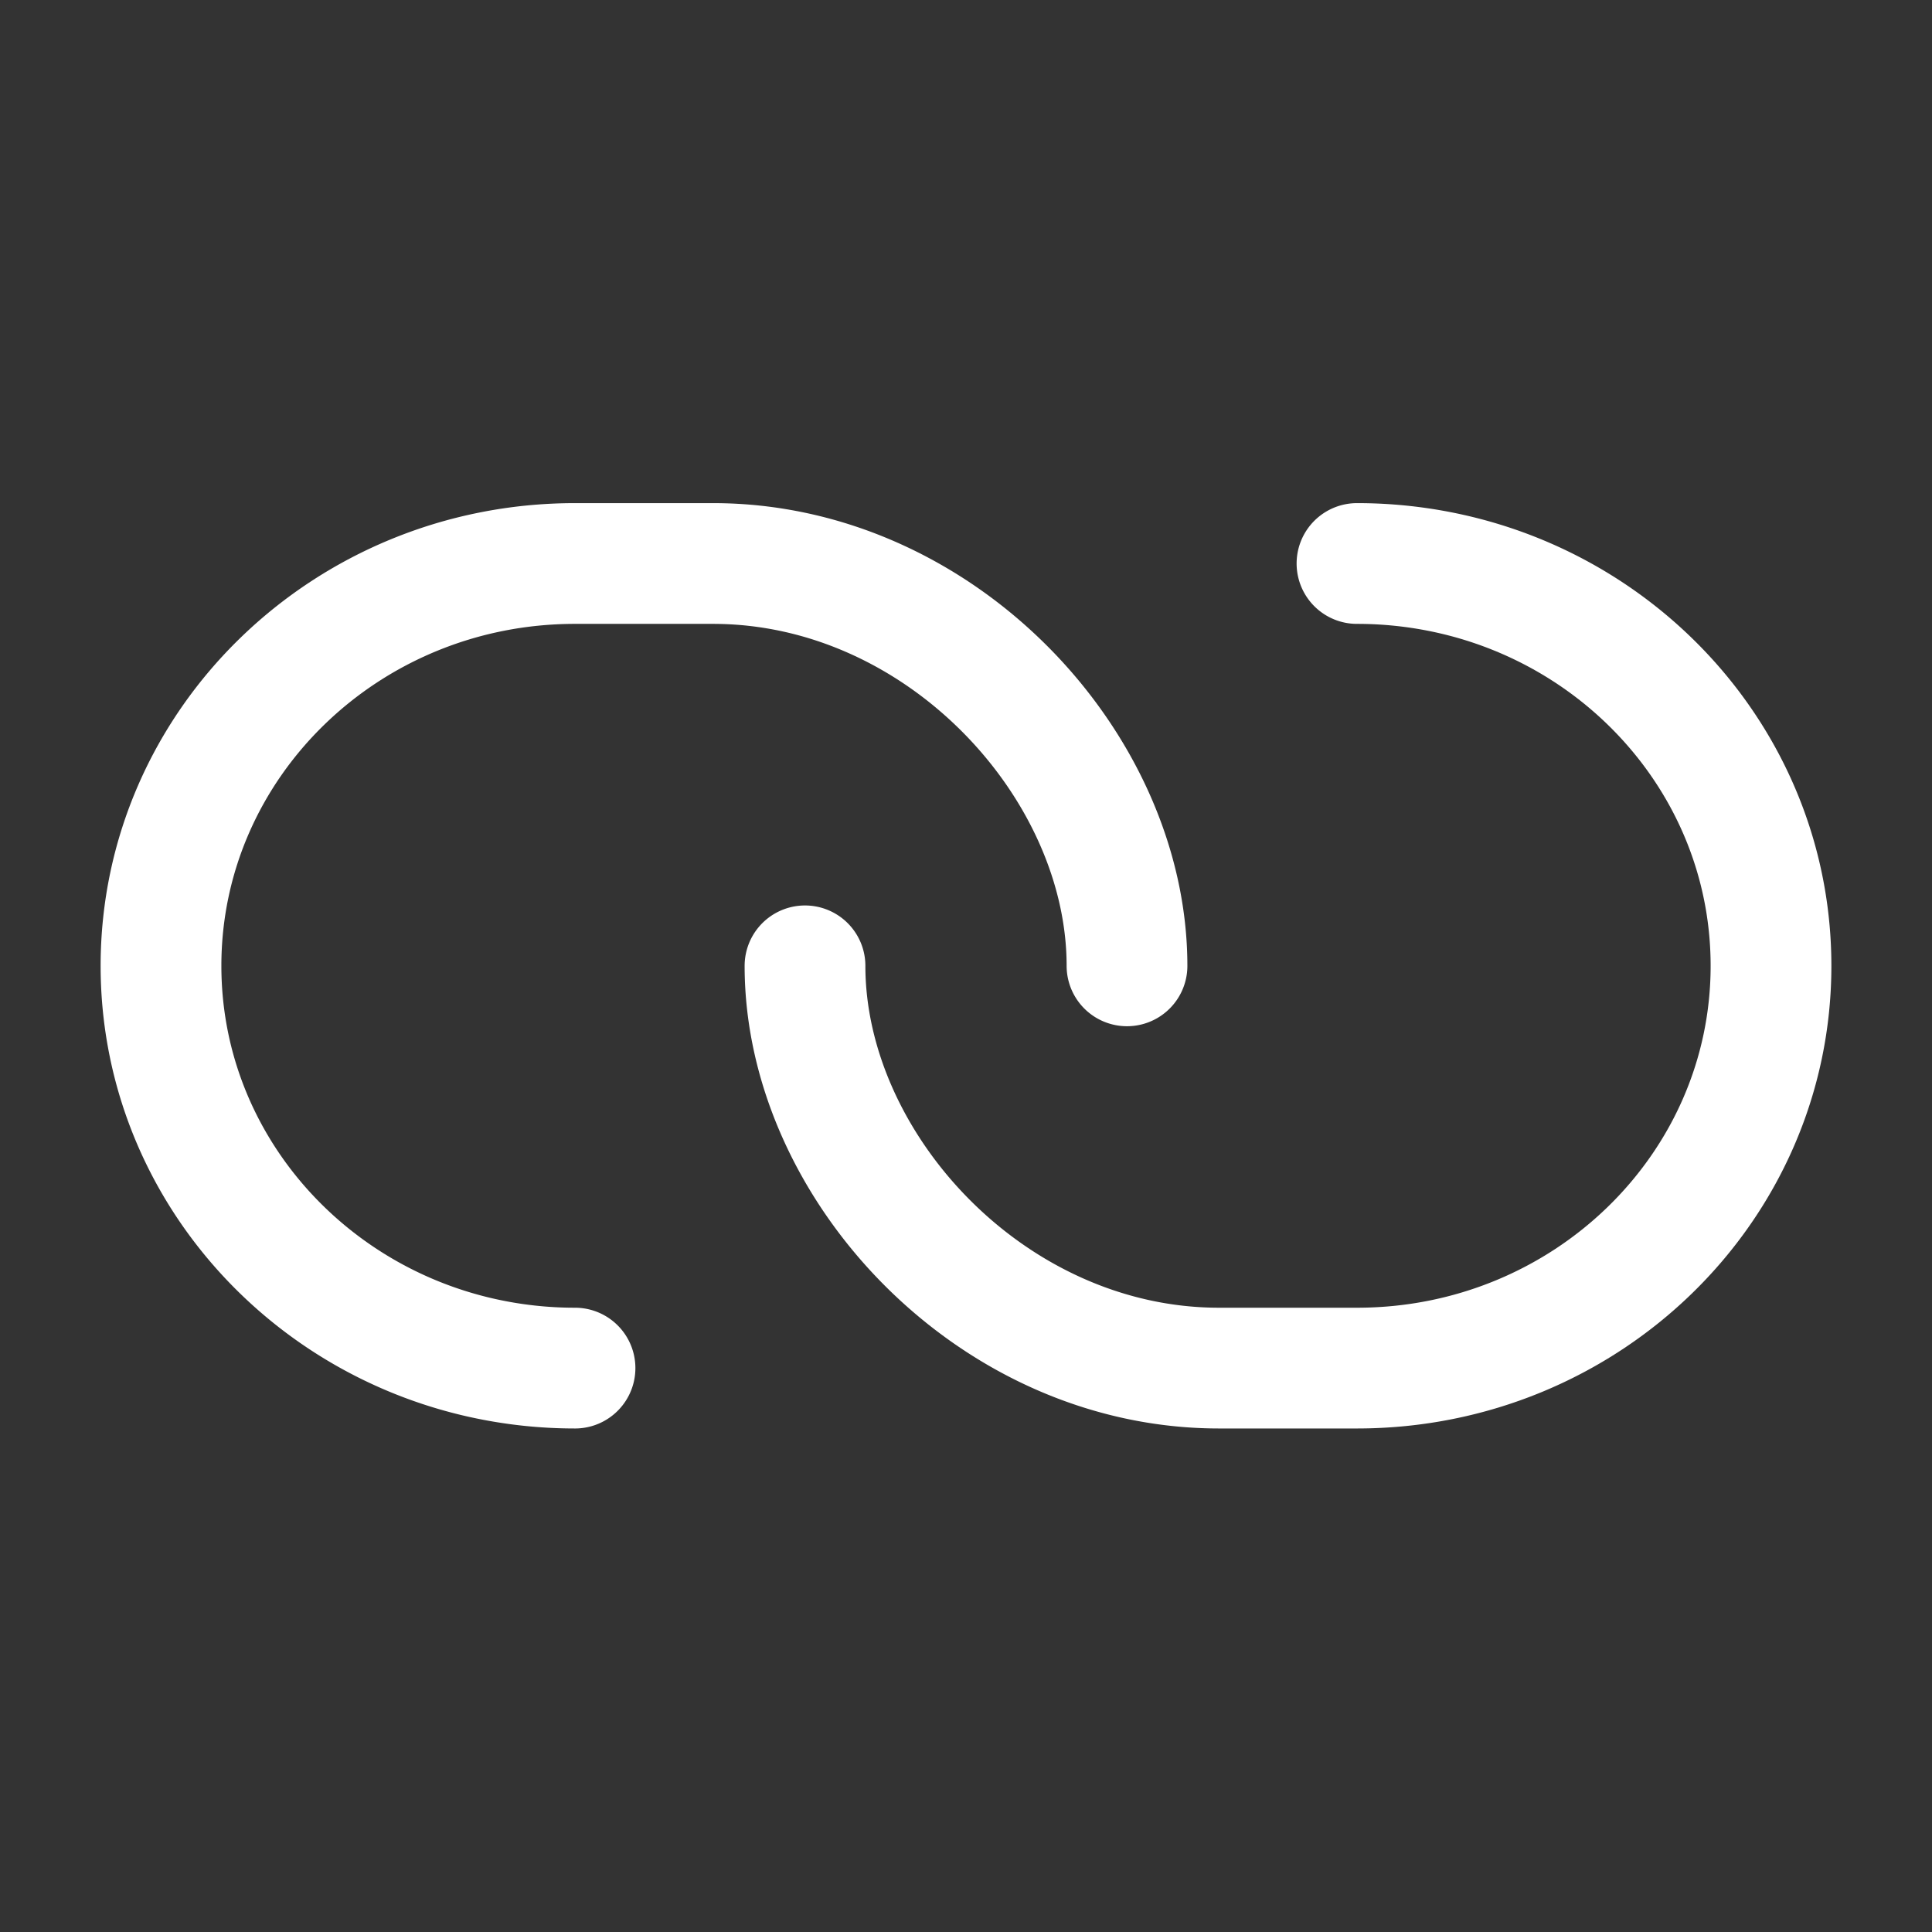 <svg stroke-width="1.5" viewBox="0 0 24 24" fill="none" xmlns="http://www.w3.org/2000/svg" color="#ffffff"><rect x="0" y="0" width="24" height="24" fill="#333333" stroke="none"/><path d="M14 11.998C14 9.506 11.683 7 8.857 7H7.143C4.303 7 2 9.238 2 11.998c0 2.378 1.71 4.368 4 4.873a5.3 5.3 0 001.143.124" stroke="#ffffff" stroke-width="1.5" stroke-linecap="round" stroke-linejoin="round"></path><path d="M10 11.998c0 2.491 2.317 4.997 5.143 4.997h1.714c2.84 0 5.143-2.237 5.143-4.997 0-2.379-1.71-4.37-4-4.874A5.304 5.304 0 0016.857 7" stroke="#ffffff" stroke-width="1.5" stroke-linecap="round" stroke-linejoin="round"></path></svg>